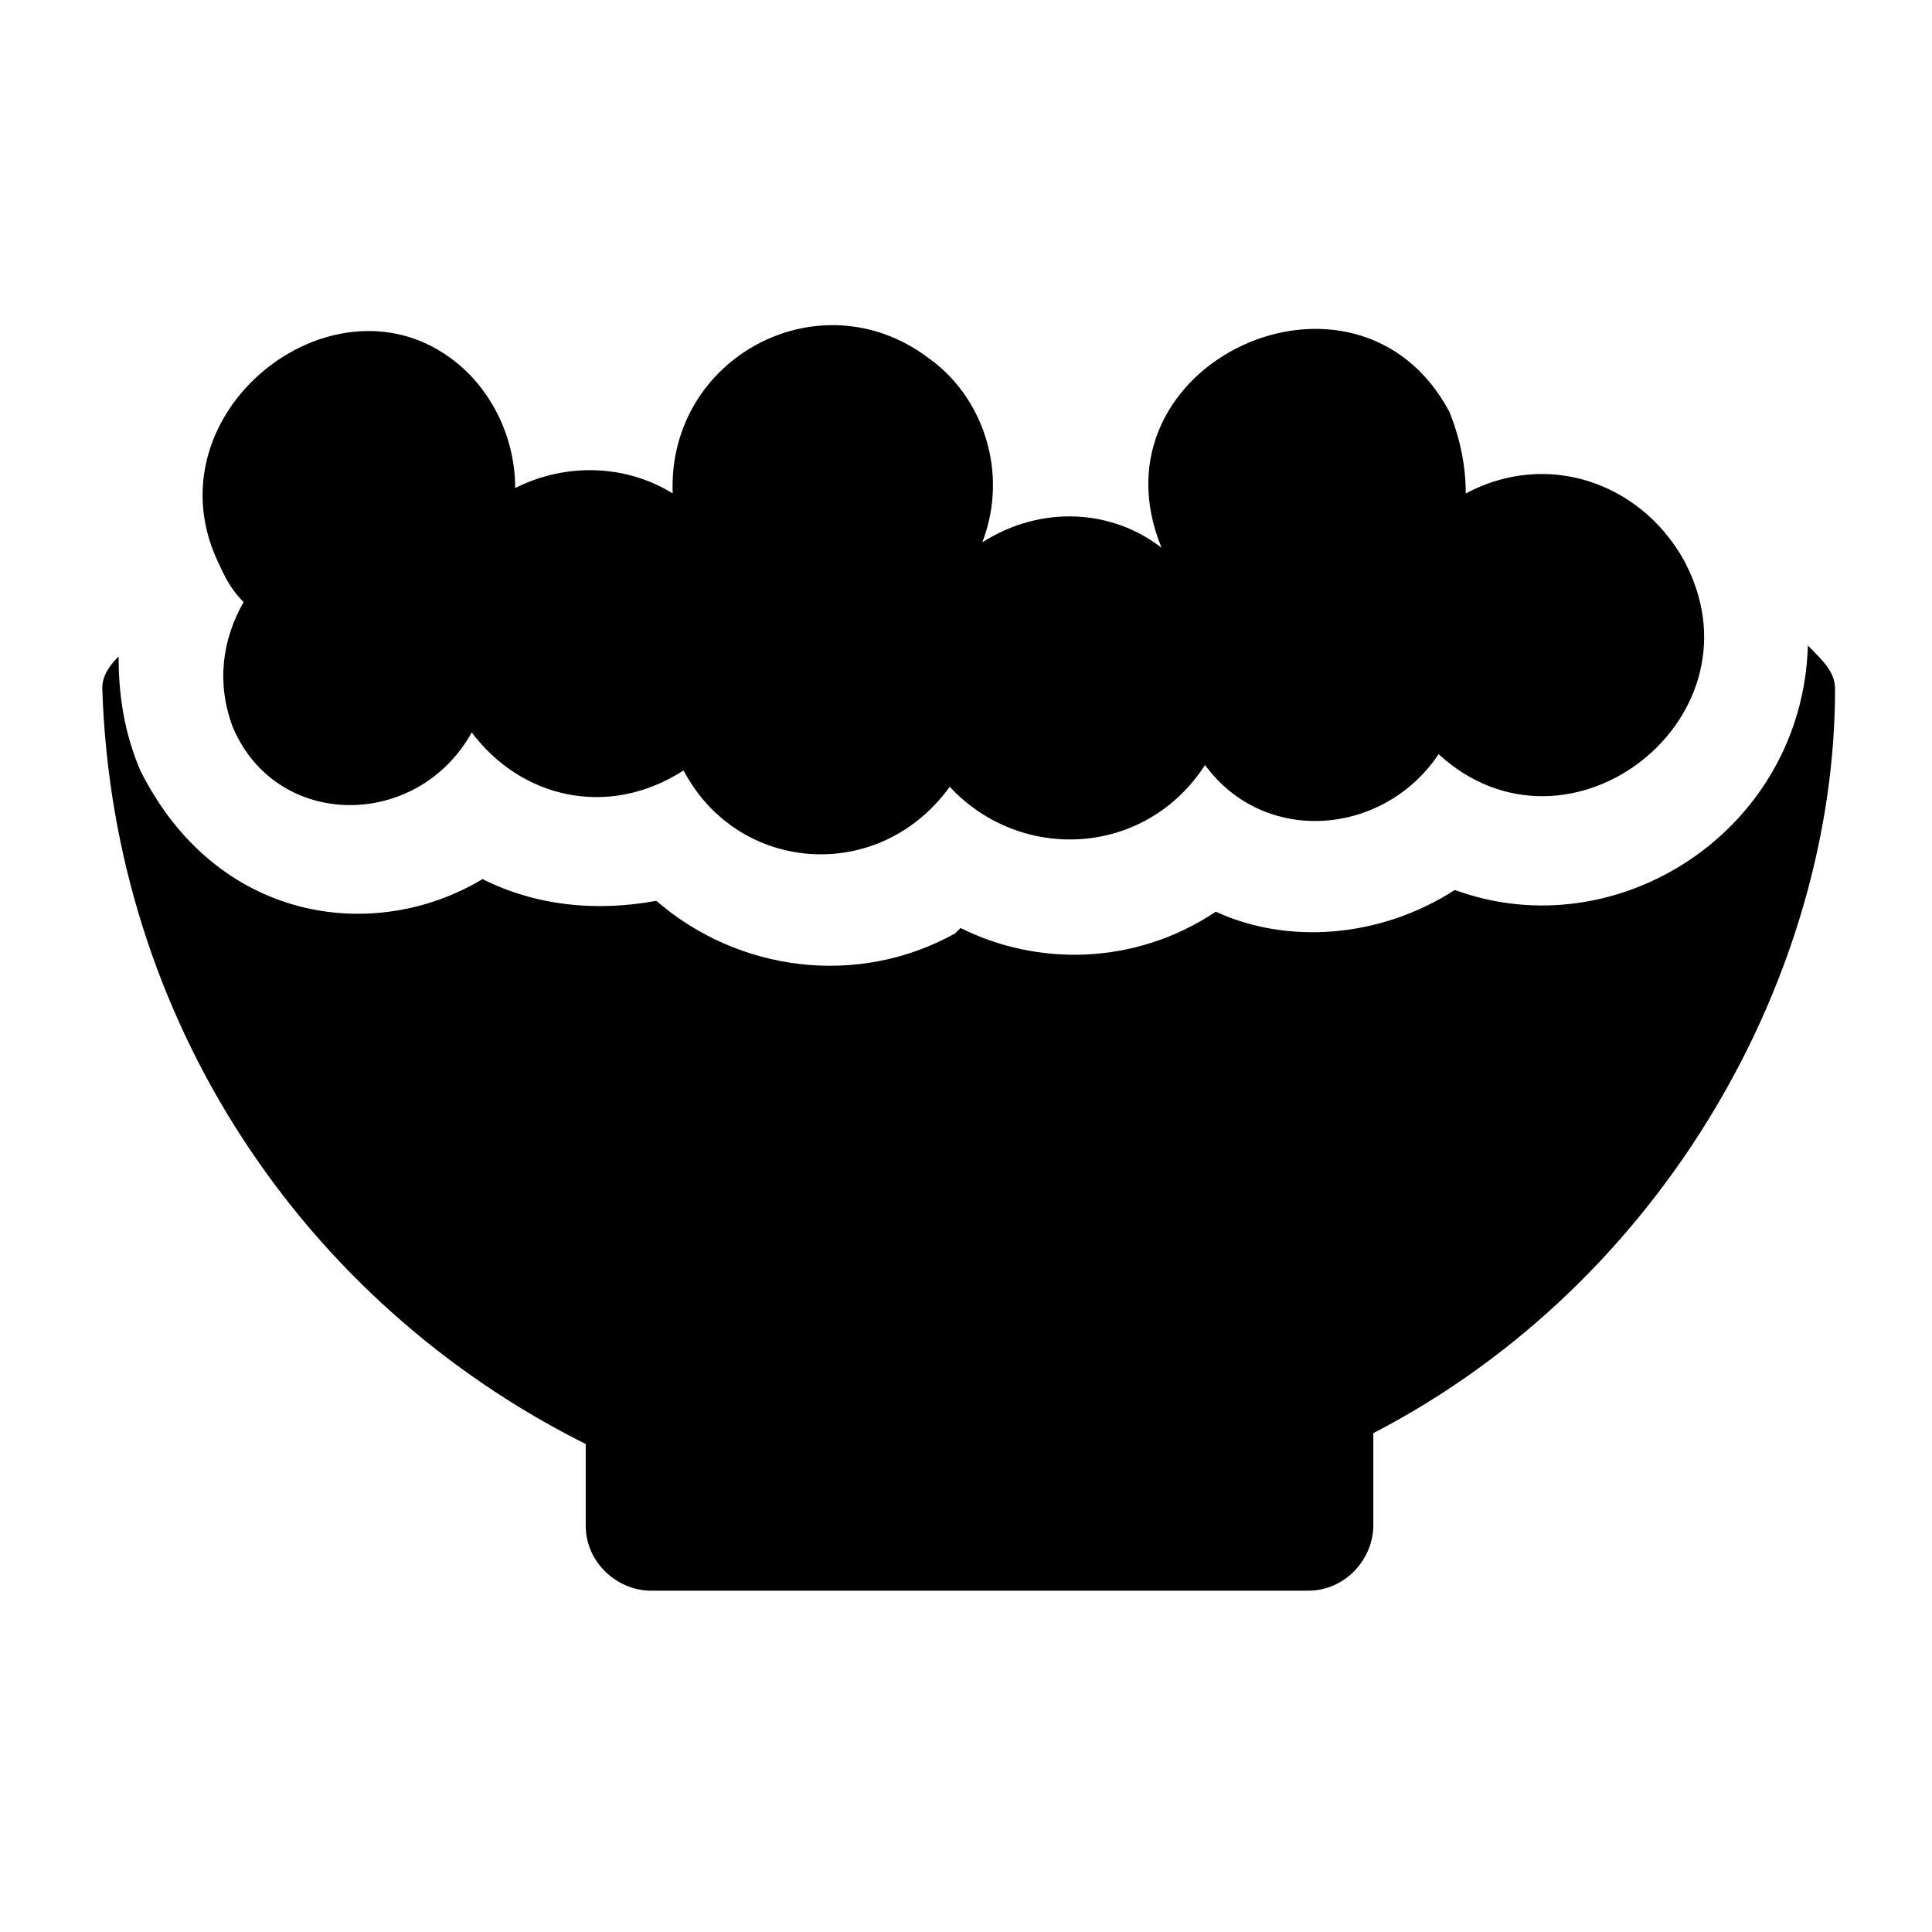 <?xml version="1.0" encoding="UTF-8"?>
<!-- Uploaded to: ICON Repo, www.svgrepo.com, Generator: ICON Repo Mixer Tools -->
<svg fill="#000000" width="800px" height="800px" version="1.1" viewBox="144 144 512 512" xmlns="http://www.w3.org/2000/svg">
 <g>
  <path d="m201.36 292.04c1.441 2.879 2.879 7.199 7.199 11.516-5.758 10.078-7.199 21.594-2.879 33.109 11.512 27.348 48.938 27.348 63.332 1.438 12.957 17.273 35.988 23.031 56.141 10.078 14.395 27.352 51.82 30.23 70.535 4.32 18.715 20.152 51.82 18.715 67.656-5.758 15.836 21.594 47.504 18.715 61.898-2.879 34.547 31.668 87.809-10.078 64.777-51.82-11.516-20.152-35.988-28.789-57.578-17.273 0-7.199-1.441-14.395-4.32-21.594-24.473-46.062-96.445-12.957-76.293 35.988-12.957-10.078-31.668-11.516-47.504-1.441 7.199-18.715 0-38.867-14.395-48.941-28.789-21.594-69.094 0-67.656 35.988-11.516-7.199-27.352-8.637-41.746-1.441 0-14.395-7.199-27.352-17.273-34.547-31.668-23.031-79.168 14.395-61.895 53.258z"/>
  <path d="m630.31 326.59c0-4.32-2.879-7.199-7.199-11.516-1.441 48.941-50.383 80.609-93.566 64.777-20.152 12.957-44.625 14.395-63.336 5.758-21.594 14.395-47.504 14.395-67.656 4.32l-1.441 1.441c-25.91 14.395-57.578 10.078-79.172-8.637-15.836 2.879-31.668 1.441-46.062-5.758-28.789 17.273-70.535 11.516-90.688-28.789-4.32-10.078-5.758-20.152-5.758-30.23-4.32 4.32-4.32 7.199-4.32 8.637 2.879 87.809 53.262 162.66 128.11 200.09v21.594c0 10.078 8.637 17.273 17.273 17.273h174.18c10.078 0 17.273-8.637 17.273-17.273v-24.473c77.738-40.309 122.36-122.36 122.36-197.21z"/>
 </g>
</svg>